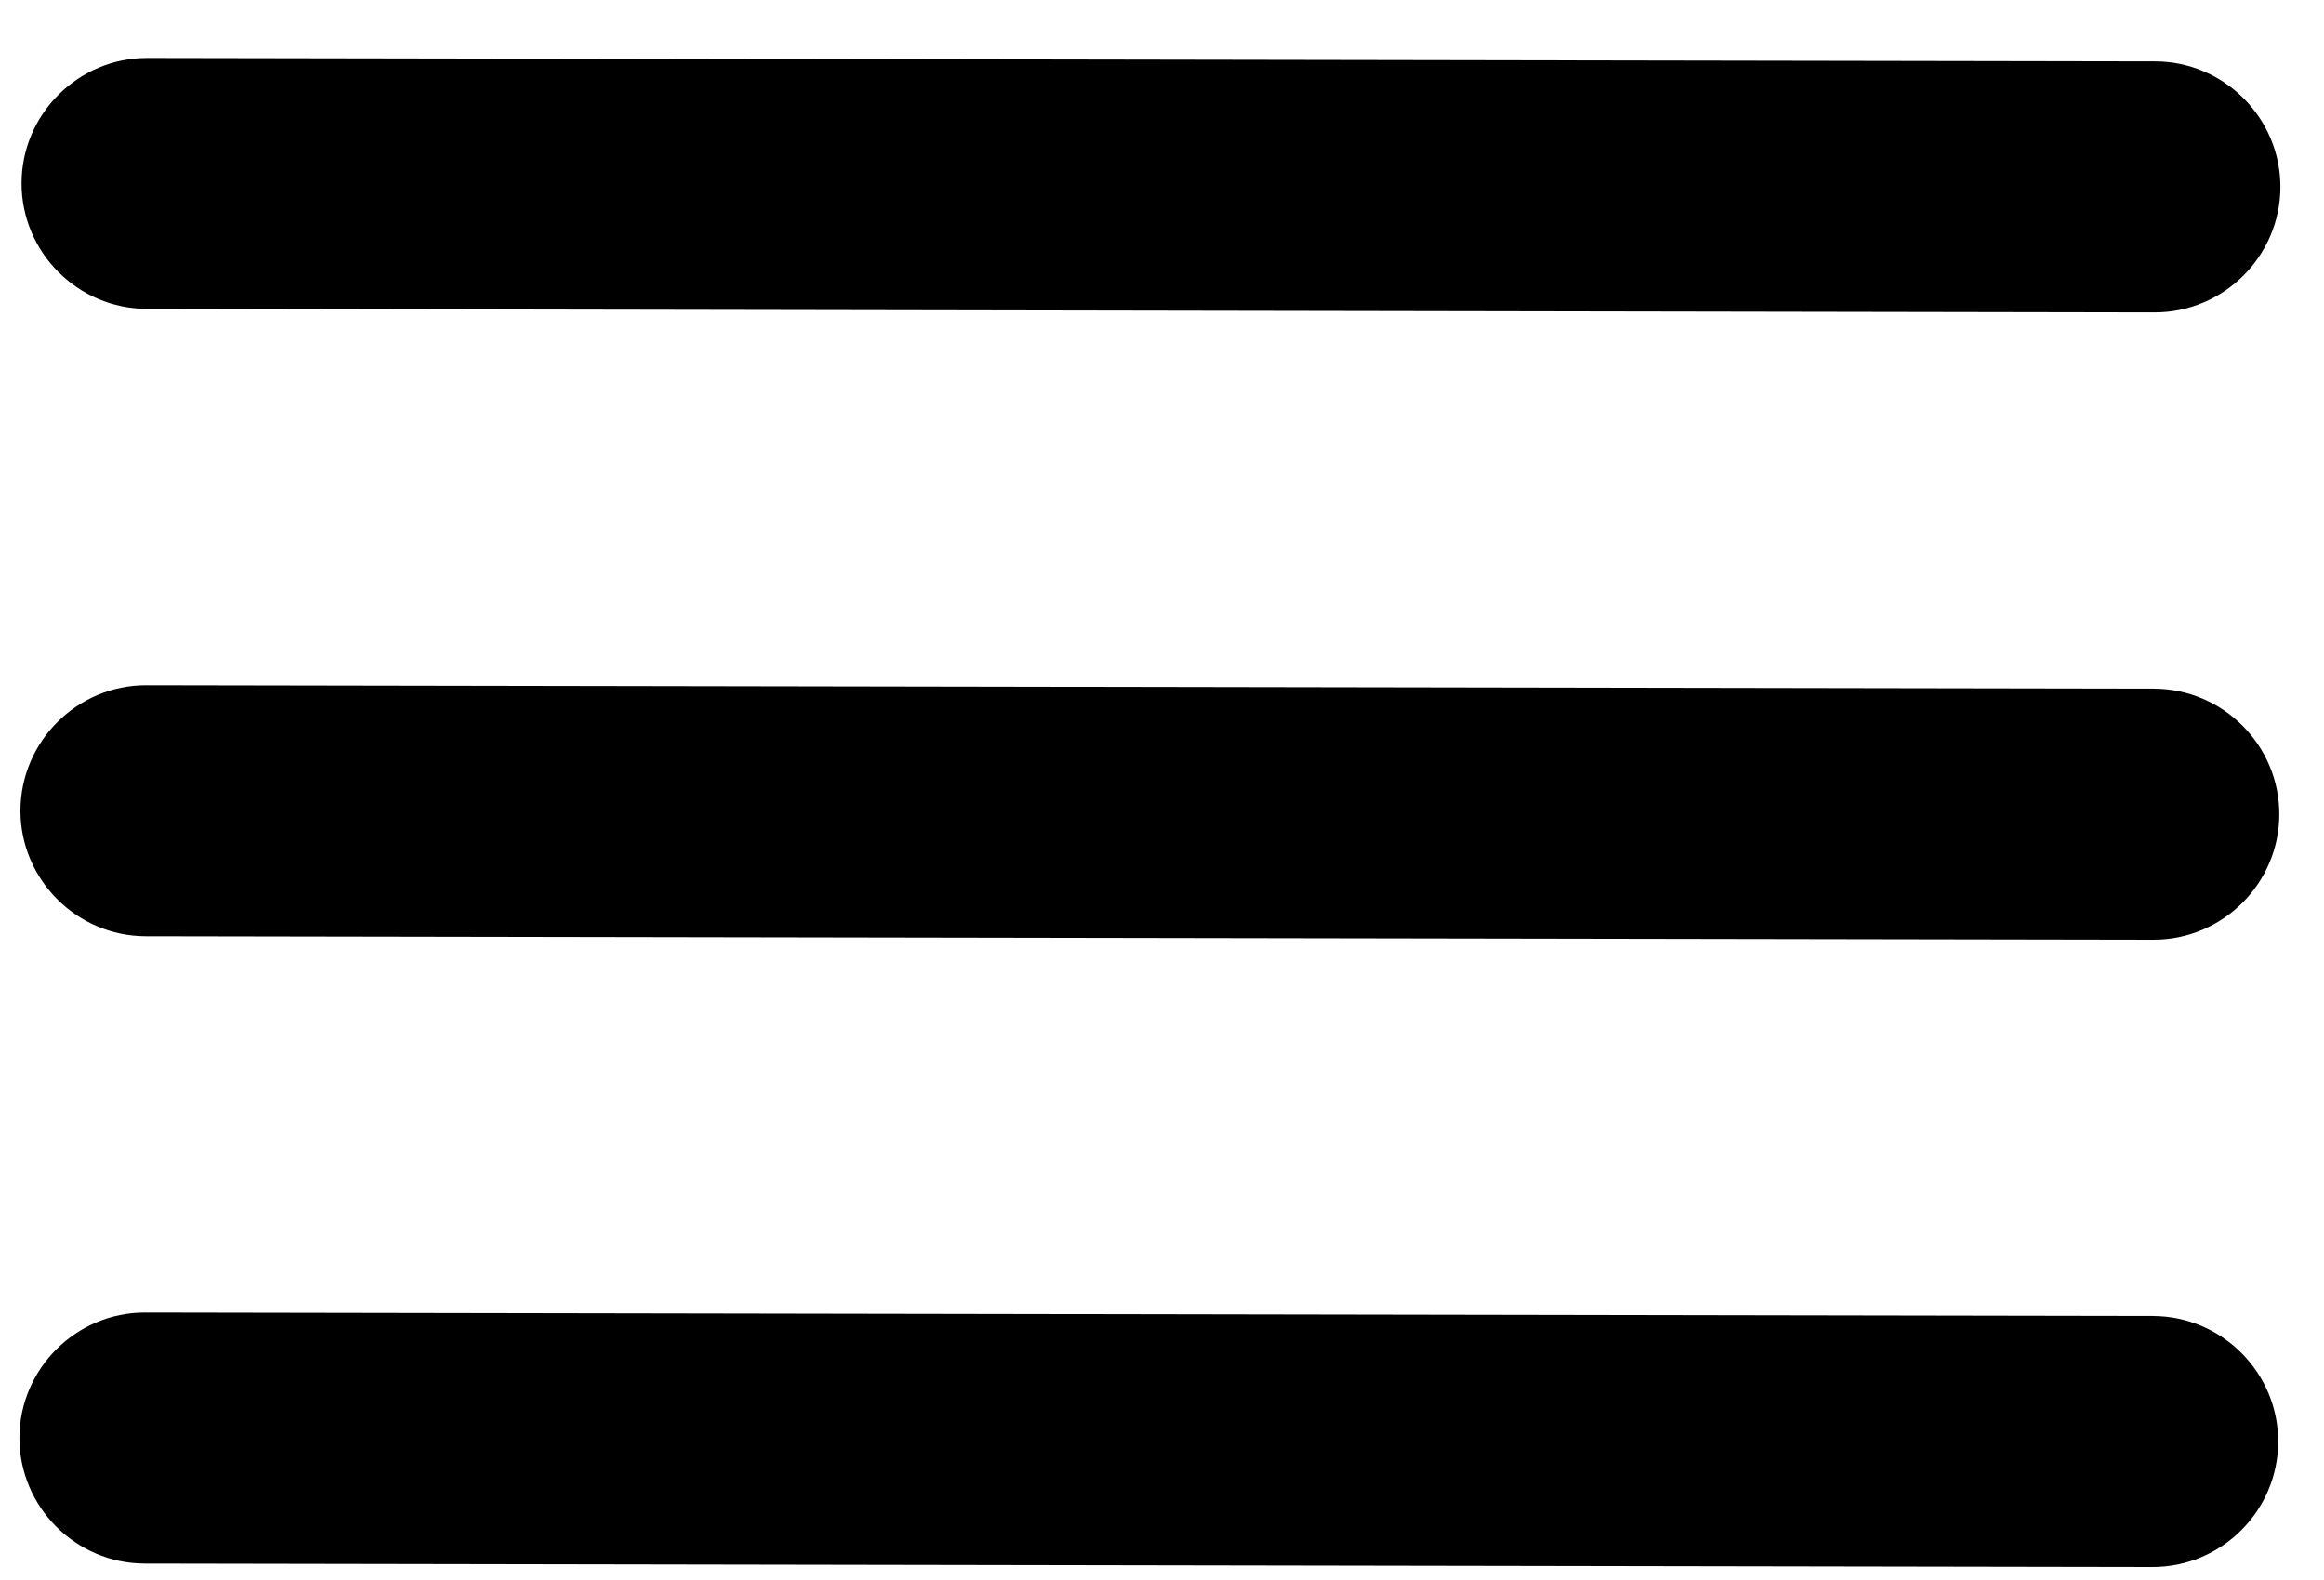 <svg width="25" height="17" viewBox="0 0 25 17" fill="none" xmlns="http://www.w3.org/2000/svg">
<path d="M1.556 16.823L23.155 16.86C23.898 16.861 24.506 16.255 24.507 15.512C24.509 14.77 23.902 14.161 23.16 14.16L1.561 14.123C0.819 14.121 0.21 14.728 0.209 15.47C0.208 16.213 0.814 16.821 1.556 16.823ZM1.568 10.073L23.167 10.11C23.909 10.111 24.518 9.505 24.519 8.762C24.52 8.02 23.914 7.412 23.171 7.41L1.573 7.373C0.83 7.372 0.222 7.978 0.22 8.721C0.219 9.463 0.826 10.072 1.568 10.073ZM0.232 1.971C0.231 2.714 0.837 3.322 1.58 3.323L23.178 3.361C23.921 3.362 24.529 2.755 24.531 2.013C24.532 1.27 23.925 0.662 23.183 0.661L1.584 0.624C0.842 0.622 0.233 1.229 0.232 1.971Z" fill="black"/>
</svg>
